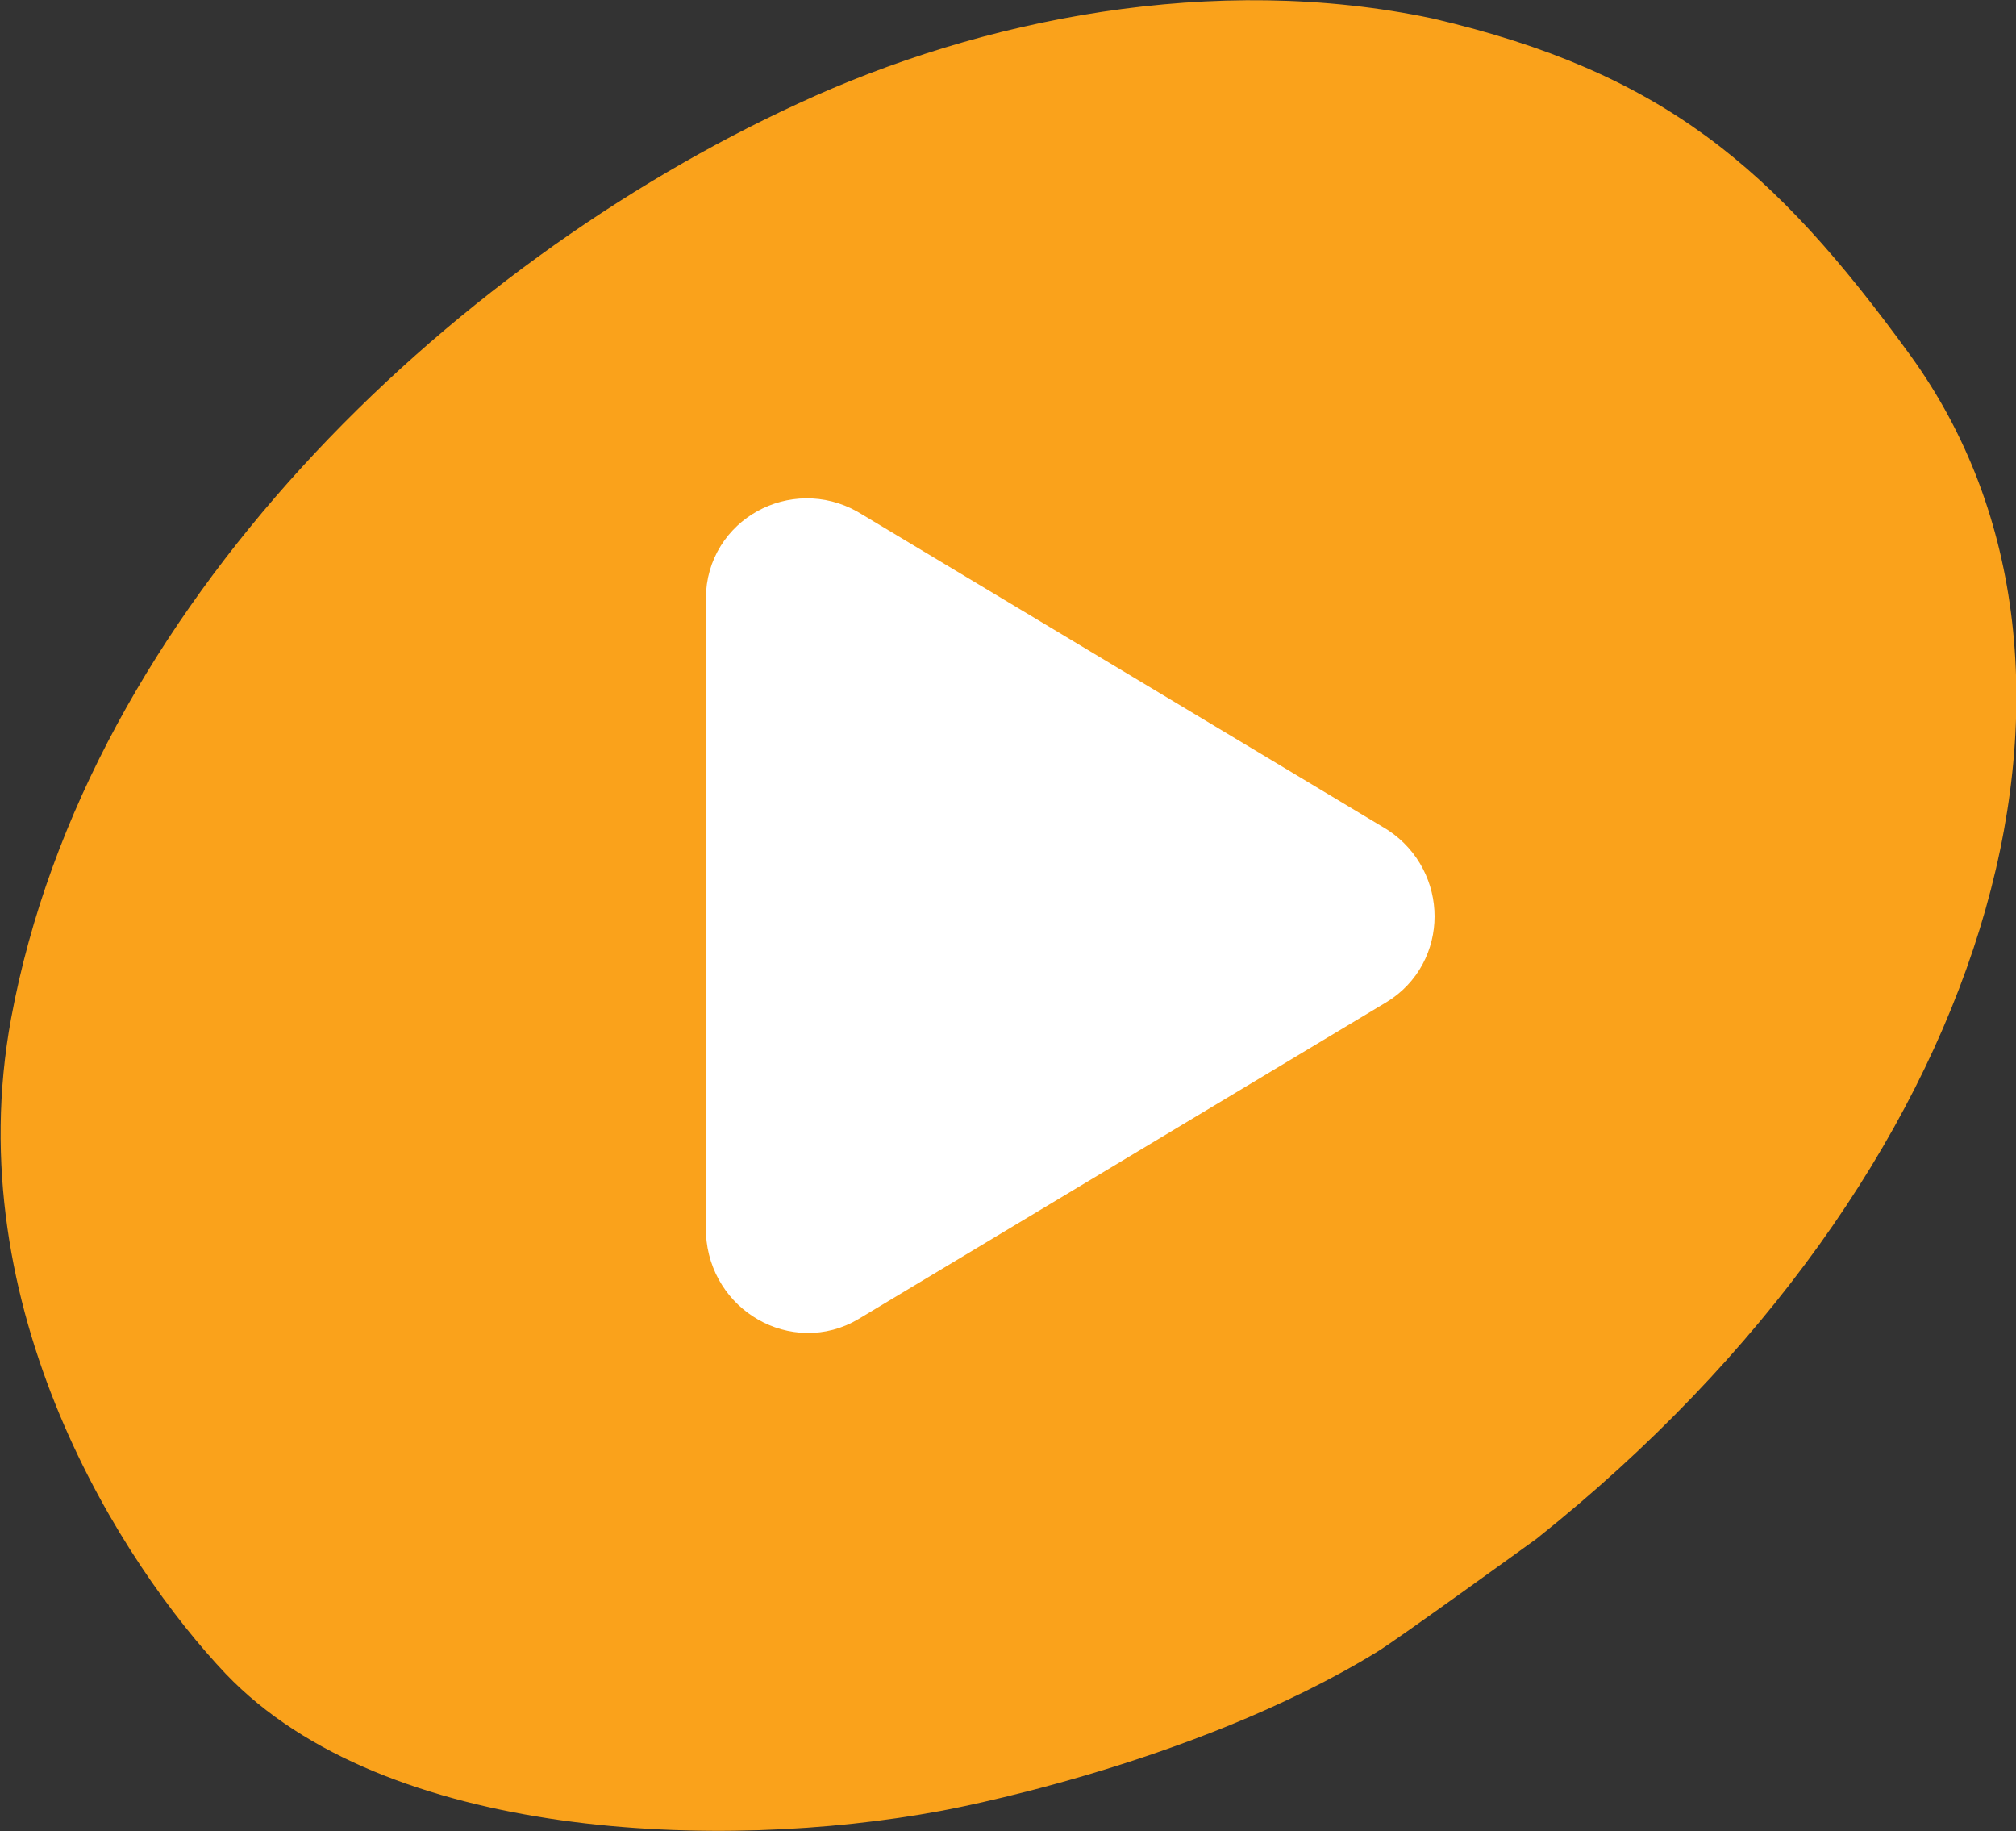 <?xml version="1.0" encoding="utf-8"?>
<!-- Generator: Adobe Illustrator 23.1.1, SVG Export Plug-In . SVG Version: 6.00 Build 0)  -->
<svg version="1.1" id="Layer_1" xmlns="http://www.w3.org/2000/svg" xmlns:xlink="http://www.w3.org/1999/xlink" x="0px" y="0px"
	 viewBox="0 0 108.9 98.9" style="enable-background:new 0 0 108.9 98.9;" xml:space="preserve">
<rect x="0" y="0" width="108.9" height="98.9" fill="#333333" stroke="none"/>
<style type="text/css">
	.st0{fill:#FAA21B;}
	.st1{fill:#FFFFFF;stroke:#FFFFFF;stroke-width:6.136;stroke-linecap:round;stroke-linejoin:round;stroke-miterlimit:10;}
</style>
<g>
	<g>
		<g>
			<path class="st0" d="M103.2,19.2C95.8,9,89.8,3.9,77.4,1C65.6-1.5,53,1,43.1,5.6C24.2,14.3,4.7,32.8,0.6,55
				c-2.9,15.7,6,29.5,11.6,35.4c8.6,9,26.8,9.6,38.6,7.4c0,0,13.5-2.4,23.6-8.6c1-0.6,8.6-6.1,8.6-6.1
				C107.6,63.5,115.5,36.2,103.2,19.2"/>
		</g>
	</g>
	<g>
		<g>
			<path class="st1" d="M44.8,68.6l28.5-17.1c1.5-0.9,1.5-3.1,0-4.1L44.8,30.3c-1.6-0.9-3.6,0.2-3.6,2v34.2
				C41.3,68.4,43.3,69.5,44.8,68.6z"/>
		</g>
	</g>
</g>
</svg>
